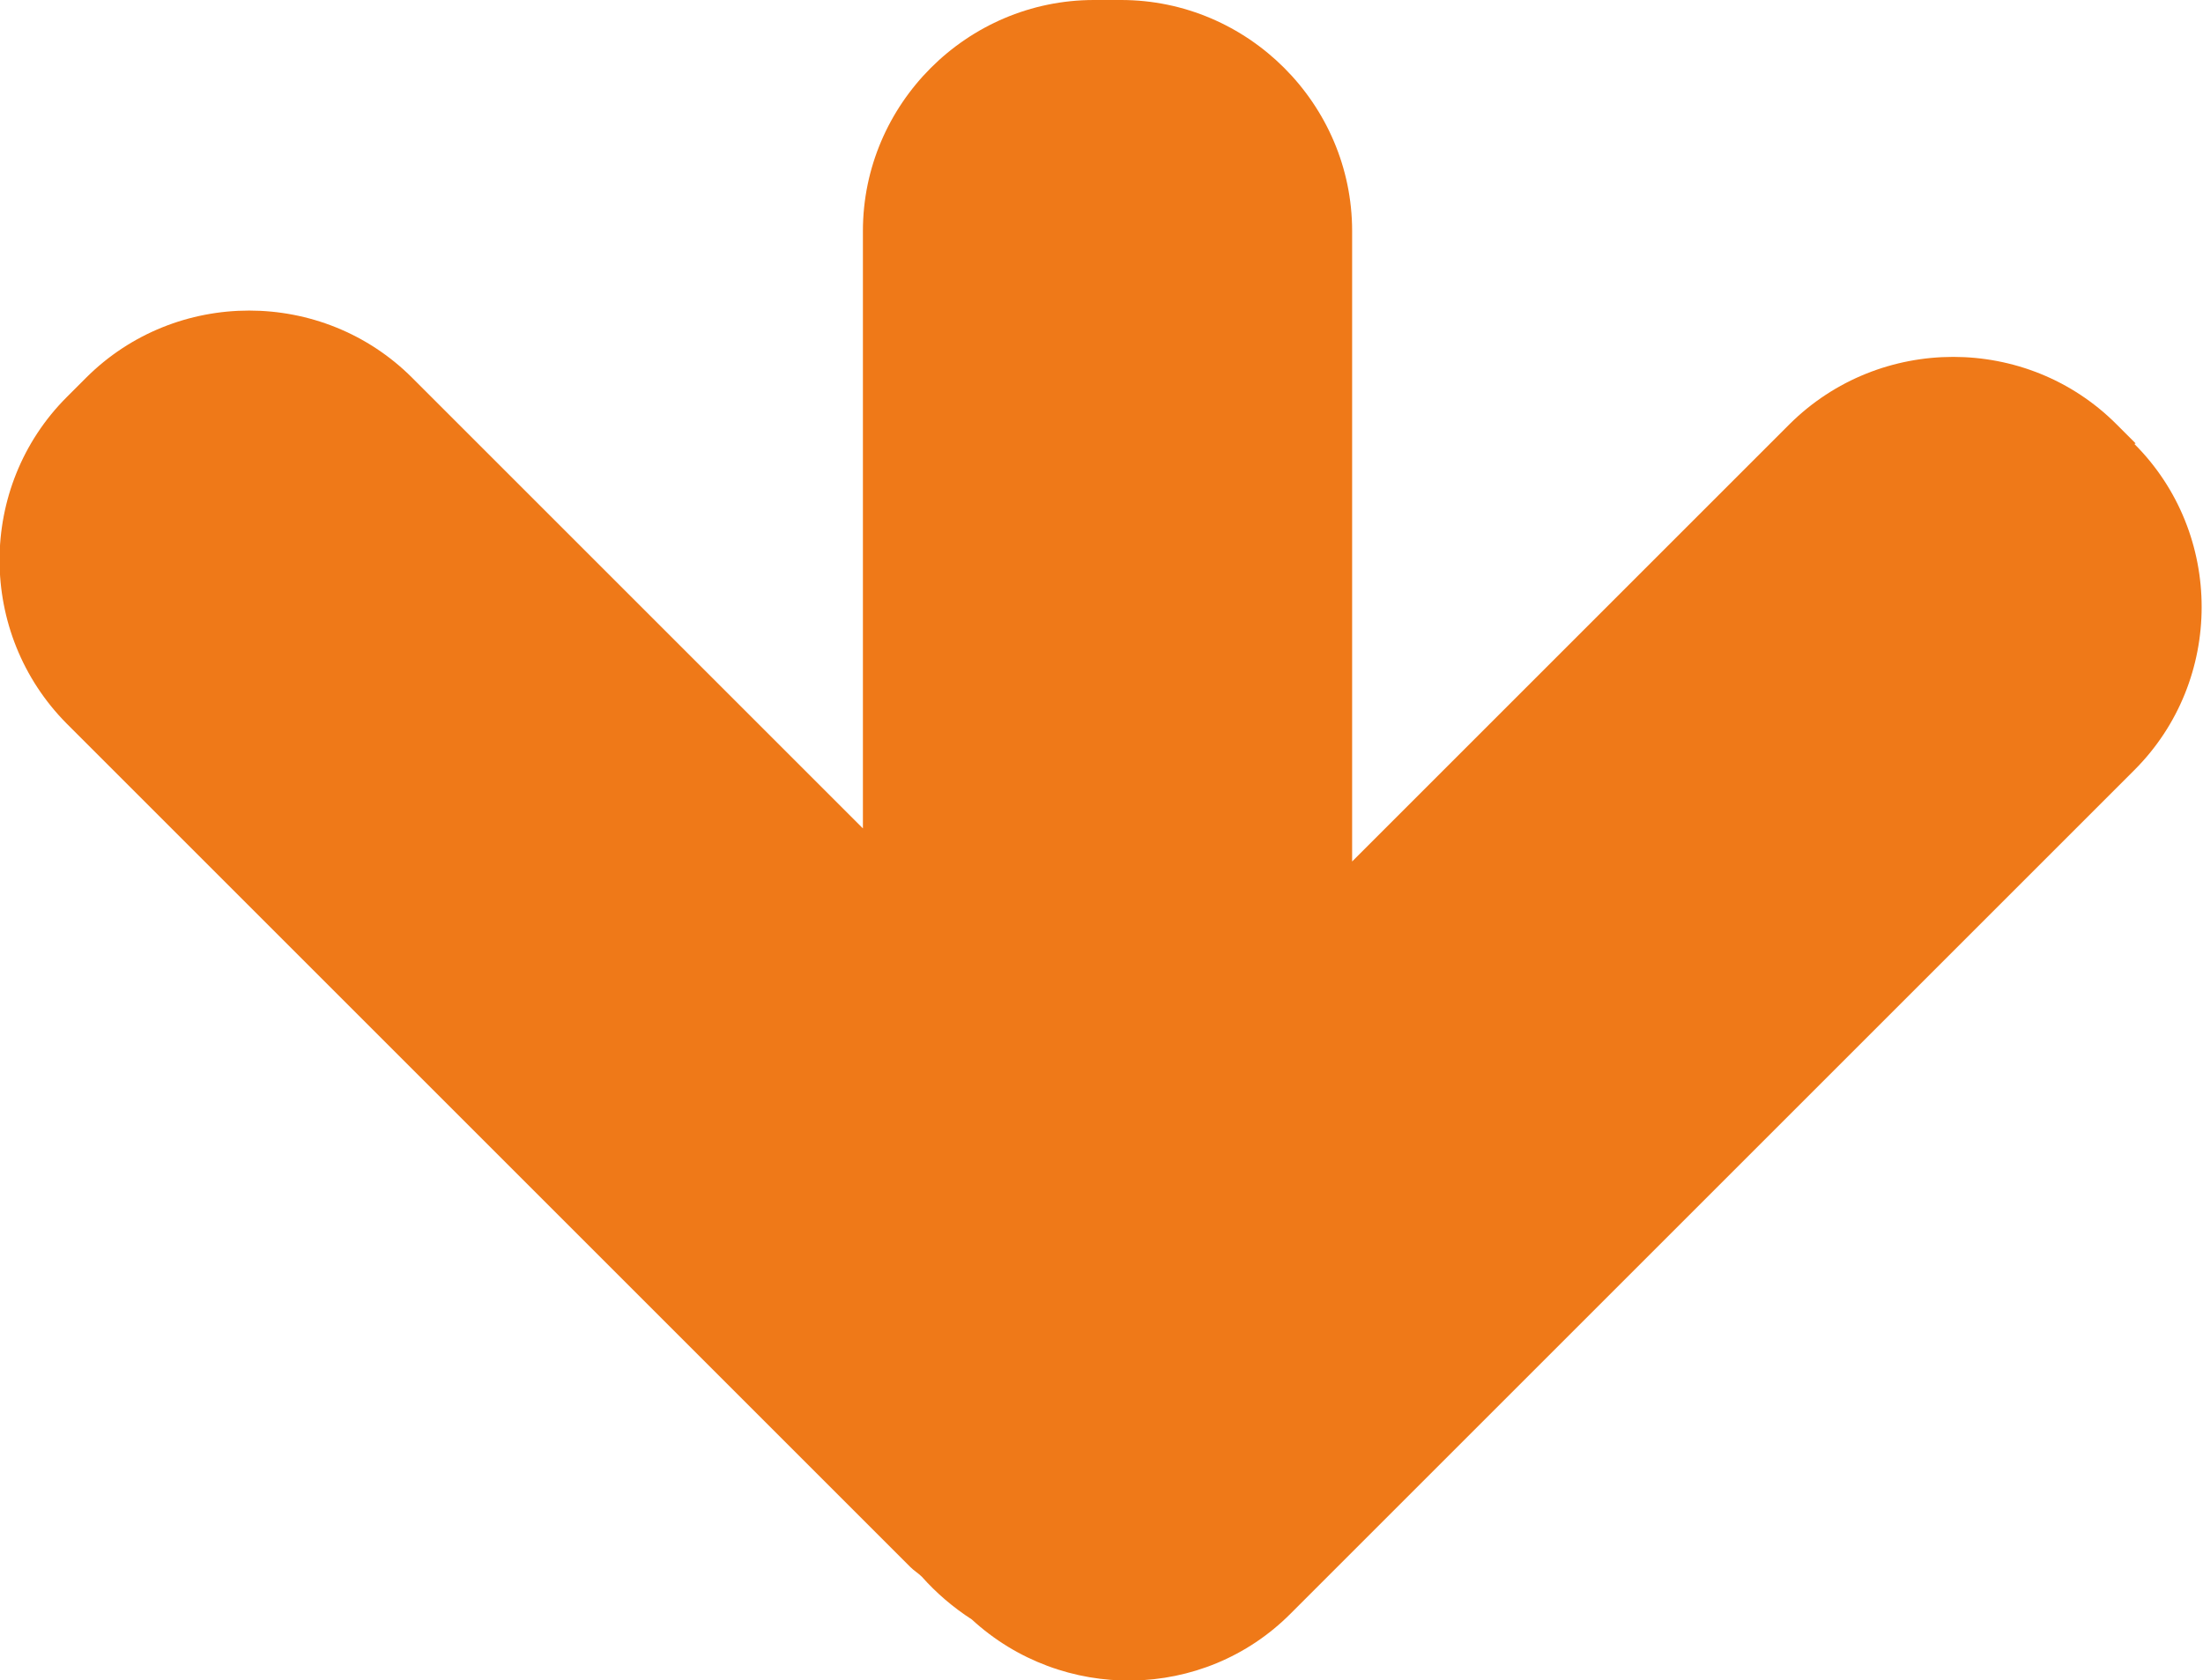<?xml version="1.0" encoding="UTF-8"?><svg id="Ebene_2" xmlns="http://www.w3.org/2000/svg" viewBox="0 0 36.61 27.93"><defs><style>.cls-1{fill:#ef7918;stroke-width:0px;}</style></defs><g id="Ebene_1-2"><path class="cls-1" d="m35.49,7.37l-.32-.32c-1.49-1.49-3.93-1.49-5.43,0l-7.27,7.27V3.84c0-2.11-1.73-3.84-3.84-3.84h-.45c-2.11,0-3.84,1.73-3.84,3.84v9.93l-7.49-7.49c-1.49-1.49-3.93-1.49-5.42,0l-.32.32c-1.49,1.49-1.49,3.93,0,5.43l14.02,14.02c.06.06.13.1.19.16.24.27.52.51.83.71,1.5,1.38,3.85,1.36,5.3-.1l14.02-14.02c1.49-1.49,1.49-3.93,0-5.42Z"/></g></svg>